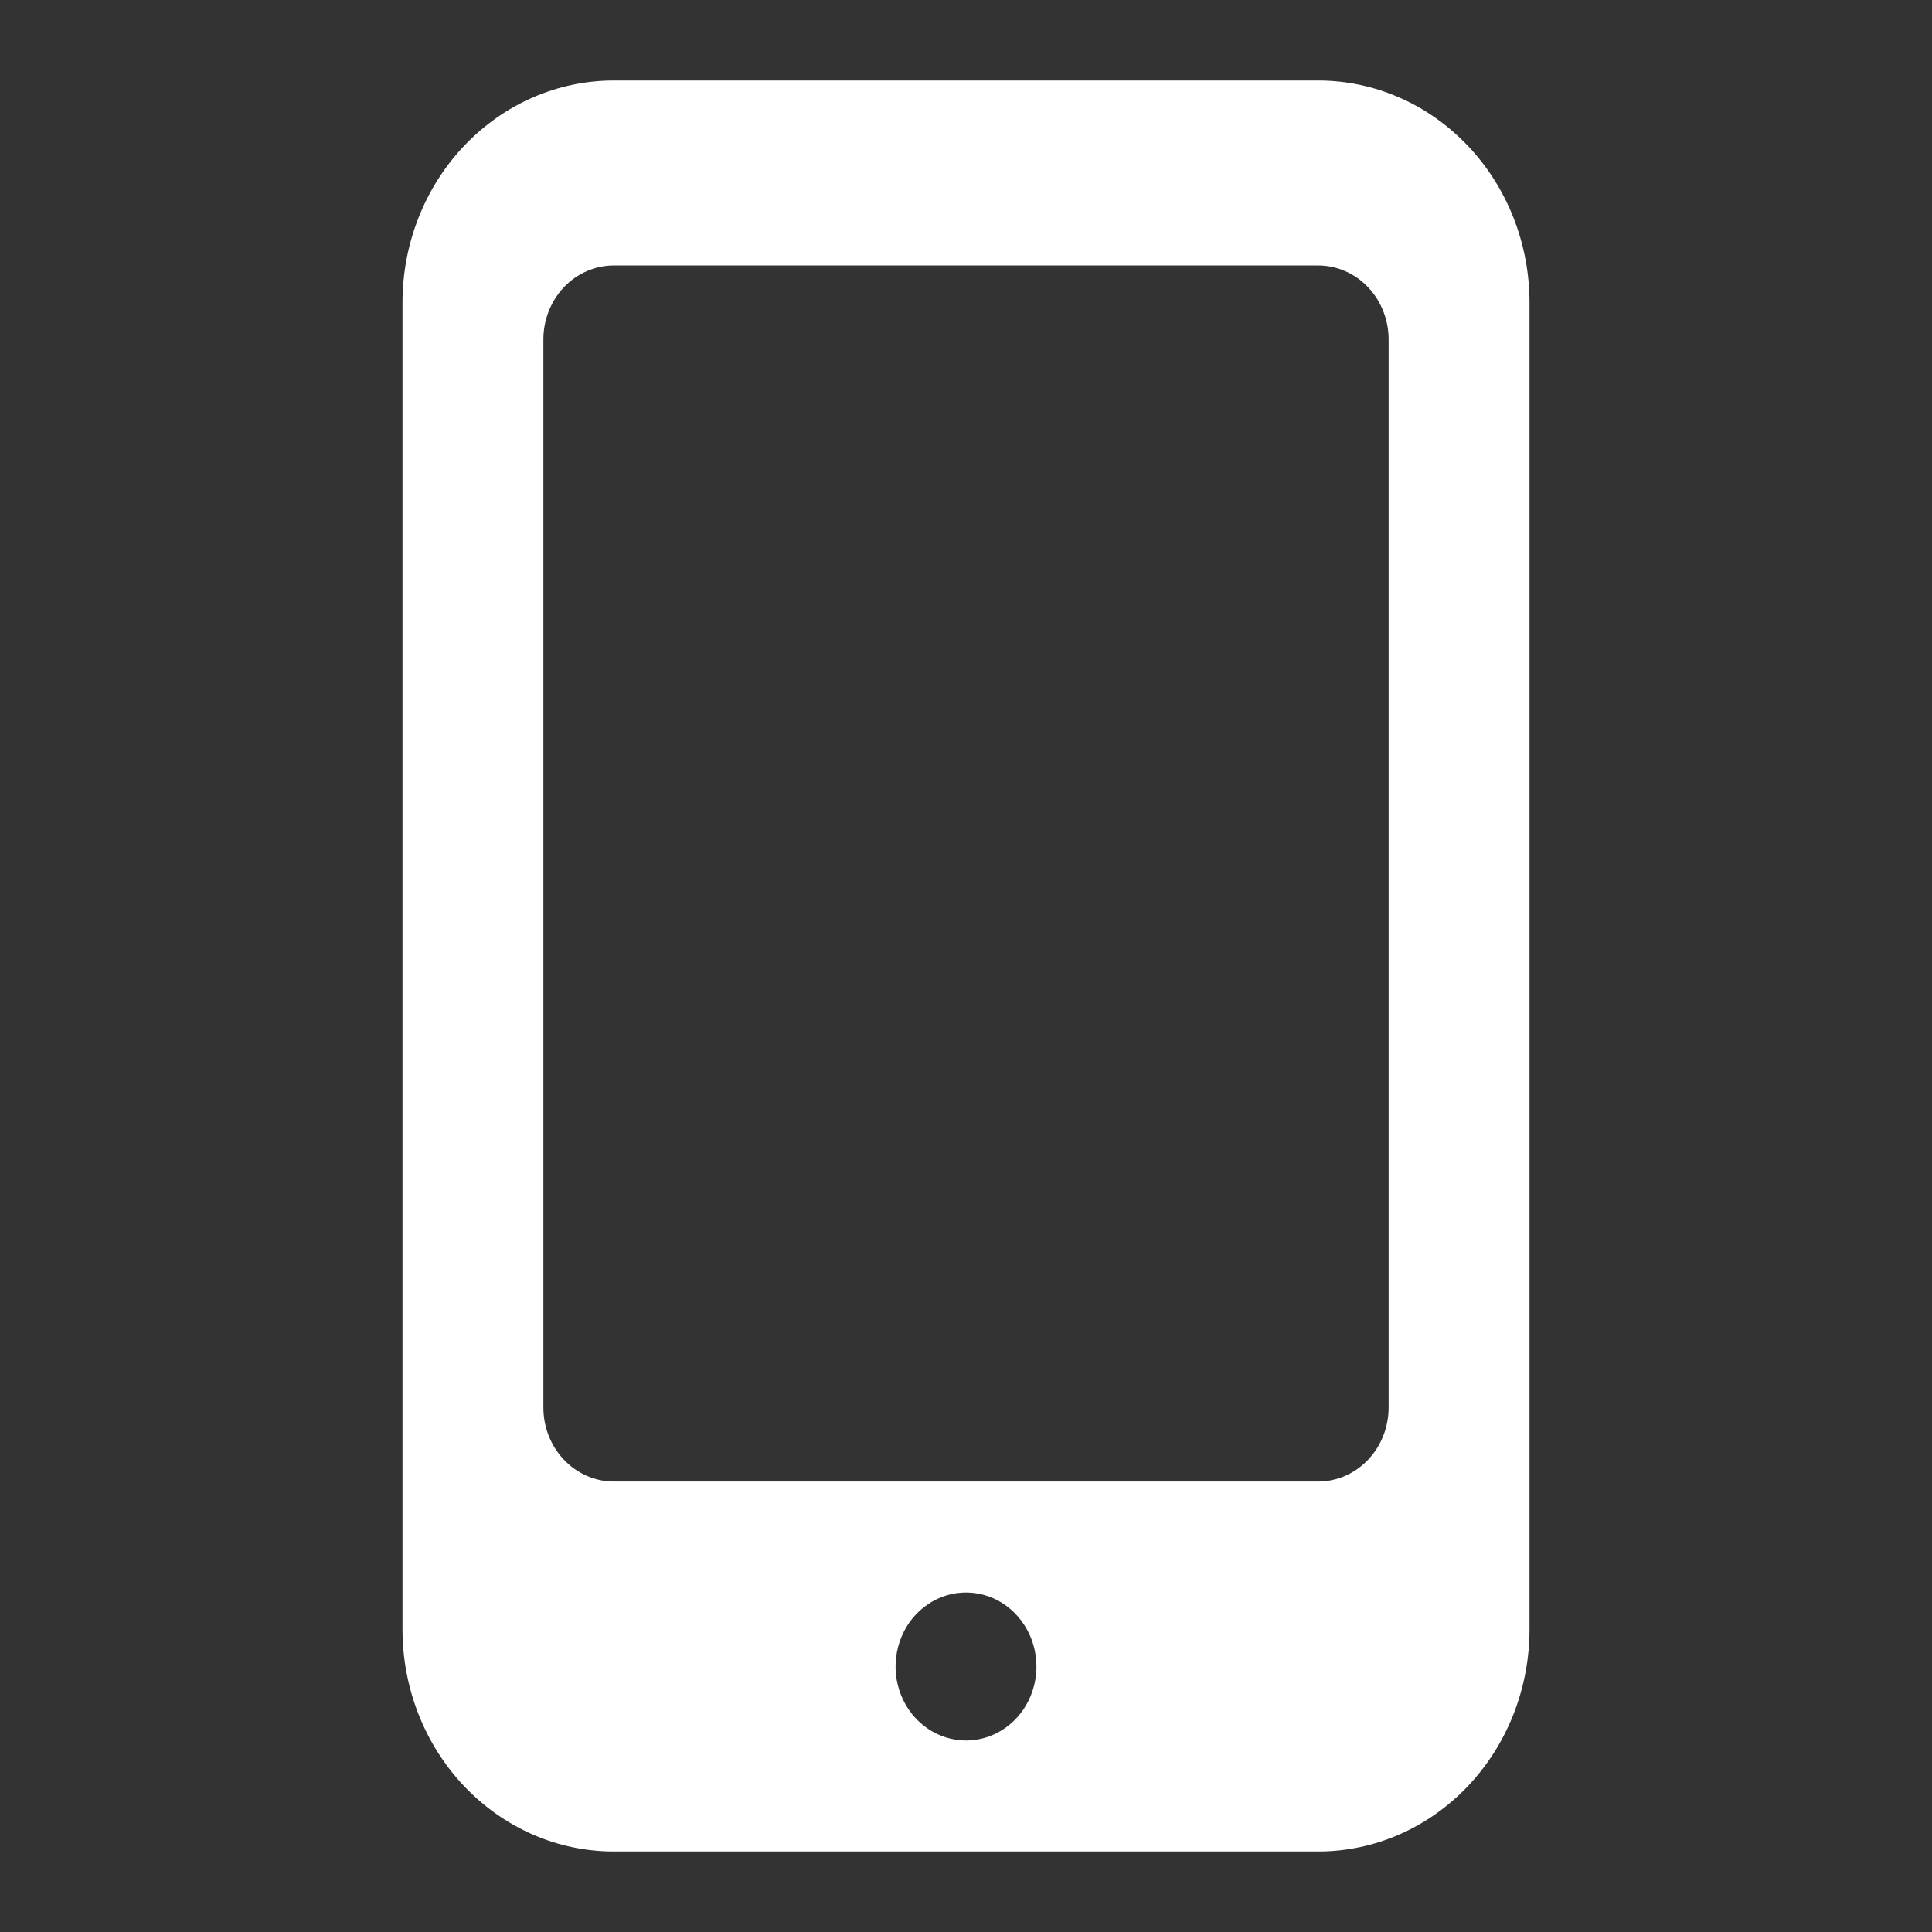 <?xml version="1.0" encoding="UTF-8"?>
<svg xmlns="http://www.w3.org/2000/svg" width="24" height="24" viewBox="0 0 24 24" fill="none">
  <rect x="0" y="0" width="24" height="24" fill="#333333" stroke="none"/>
  <path d="M17.25 17.484C17.25 17.728 17.158 17.962 16.994 18.134C16.83 18.307 16.607 18.404 16.375 18.404H7.625C7.393 18.404 7.17 18.307 7.006 18.134C6.842 17.962 6.75 17.728 6.75 17.484V4.217C6.75 3.974 6.842 3.74 7.006 3.567C7.17 3.395 7.393 3.298 7.625 3.298H16.375C16.607 3.298 16.83 3.395 16.994 3.567C17.158 3.74 17.25 3.974 17.25 4.217V17.484ZM12 21.621C11.827 21.621 11.658 21.567 11.514 21.466C11.37 21.365 11.258 21.222 11.192 21.054C11.125 20.886 11.108 20.701 11.142 20.523C11.176 20.344 11.259 20.18 11.381 20.052C11.504 19.923 11.66 19.836 11.829 19.8C11.999 19.765 12.175 19.783 12.335 19.852C12.495 19.922 12.631 20.04 12.727 20.191C12.824 20.342 12.875 20.52 12.875 20.702C12.875 20.946 12.783 21.179 12.619 21.352C12.455 21.524 12.232 21.621 12 21.621ZM16.375 1H7.625C7.28 1 6.939 1.071 6.62 1.21C6.302 1.348 6.013 1.552 5.769 1.808C5.525 2.064 5.332 2.368 5.2 2.702C5.068 3.037 5 3.396 5 3.758V20.242C5 20.604 5.068 20.963 5.2 21.298C5.332 21.632 5.525 21.936 5.769 22.192C6.013 22.448 6.302 22.651 6.62 22.79C6.939 22.929 7.28 23 7.625 23H16.375C16.72 23 17.061 22.929 17.38 22.79C17.698 22.651 17.987 22.448 18.231 22.192C18.475 21.936 18.668 21.632 18.8 21.298C18.932 20.963 19 20.604 19 20.242V3.758C19 3.396 18.932 3.037 18.8 2.702C18.668 2.368 18.475 2.064 18.231 1.808C17.987 1.552 17.698 1.348 17.38 1.21C17.061 1.071 16.72 1 16.375 1V1Z" fill="#fff"></path>
</svg>
